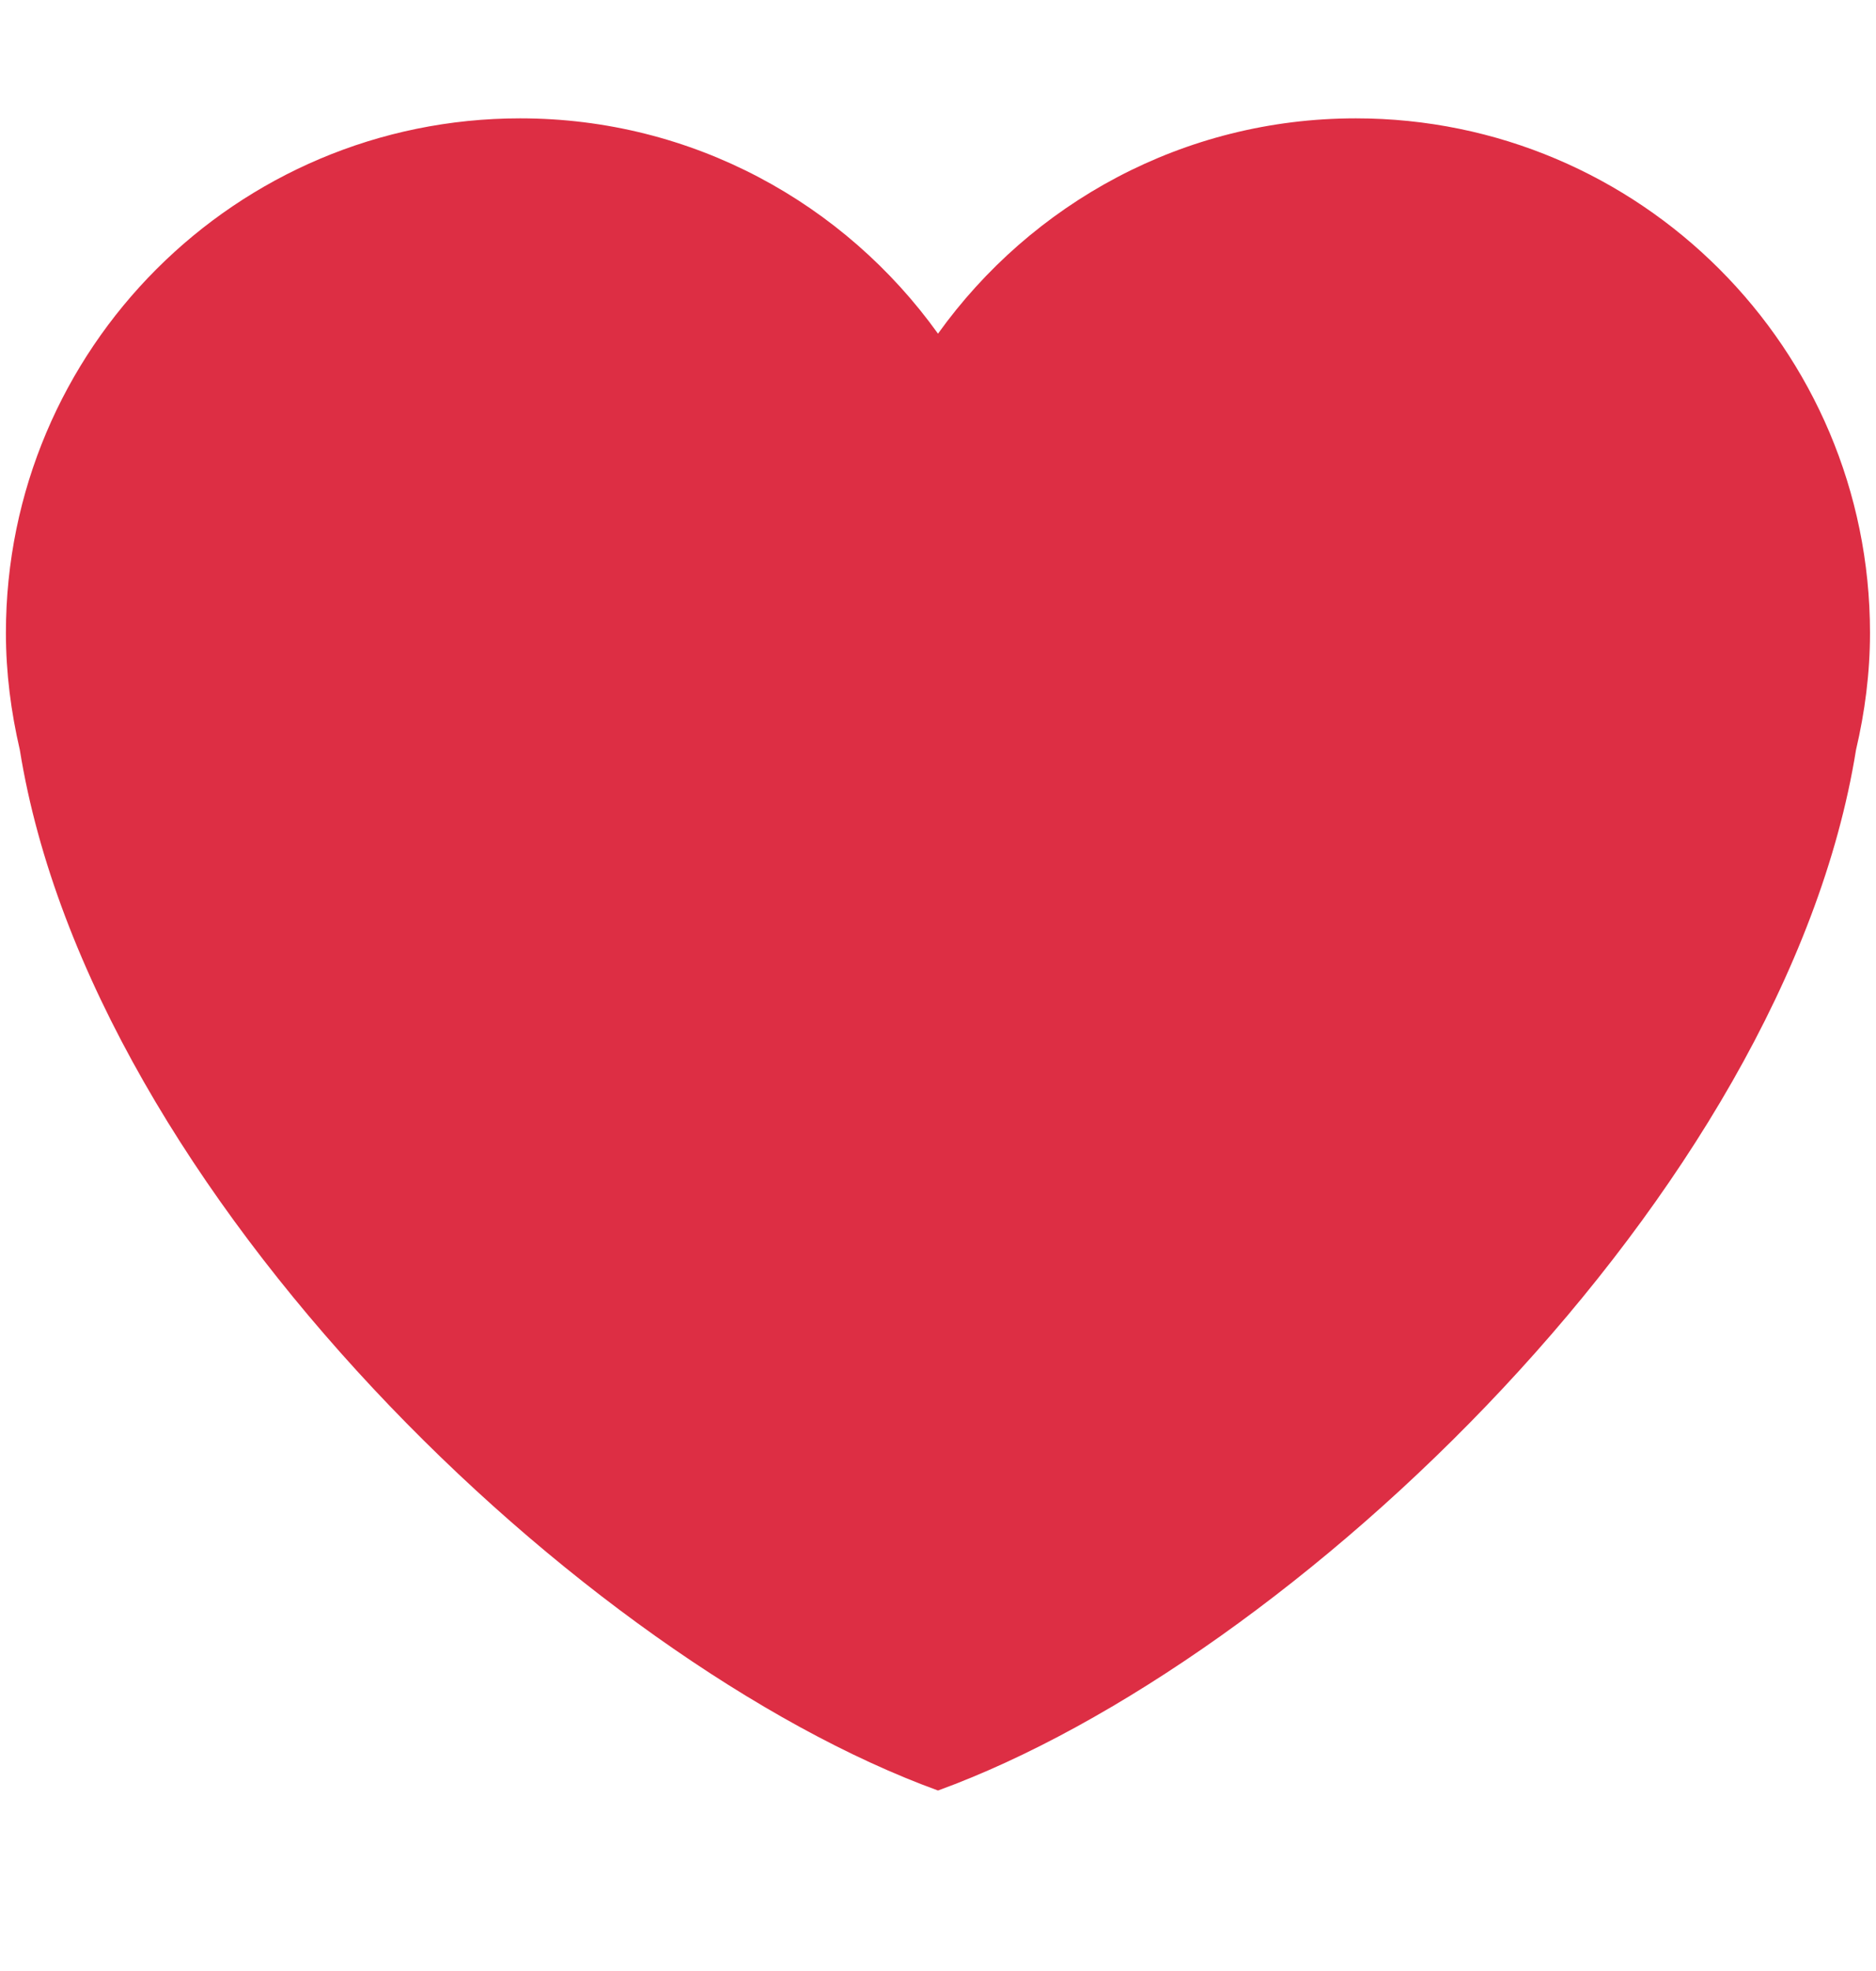 <svg width="20" height="21" viewBox="0 0 20 21" fill="none" xmlns="http://www.w3.org/2000/svg">
<path d="M19.936 6.743C19.936 3.716 17.481 1.261 14.454 1.261C12.616 1.261 10.995 2.168 10 3.555C9.005 2.168 7.383 1.261 5.546 1.261C2.518 1.261 0.063 3.715 0.063 6.743C0.063 7.172 0.118 7.588 0.211 7.988C0.972 12.718 6.231 17.707 10 19.077C13.768 17.707 19.027 12.718 19.787 7.989C19.881 7.588 19.936 7.173 19.936 6.743Z" fill="#DD2E44"/>
</svg>
